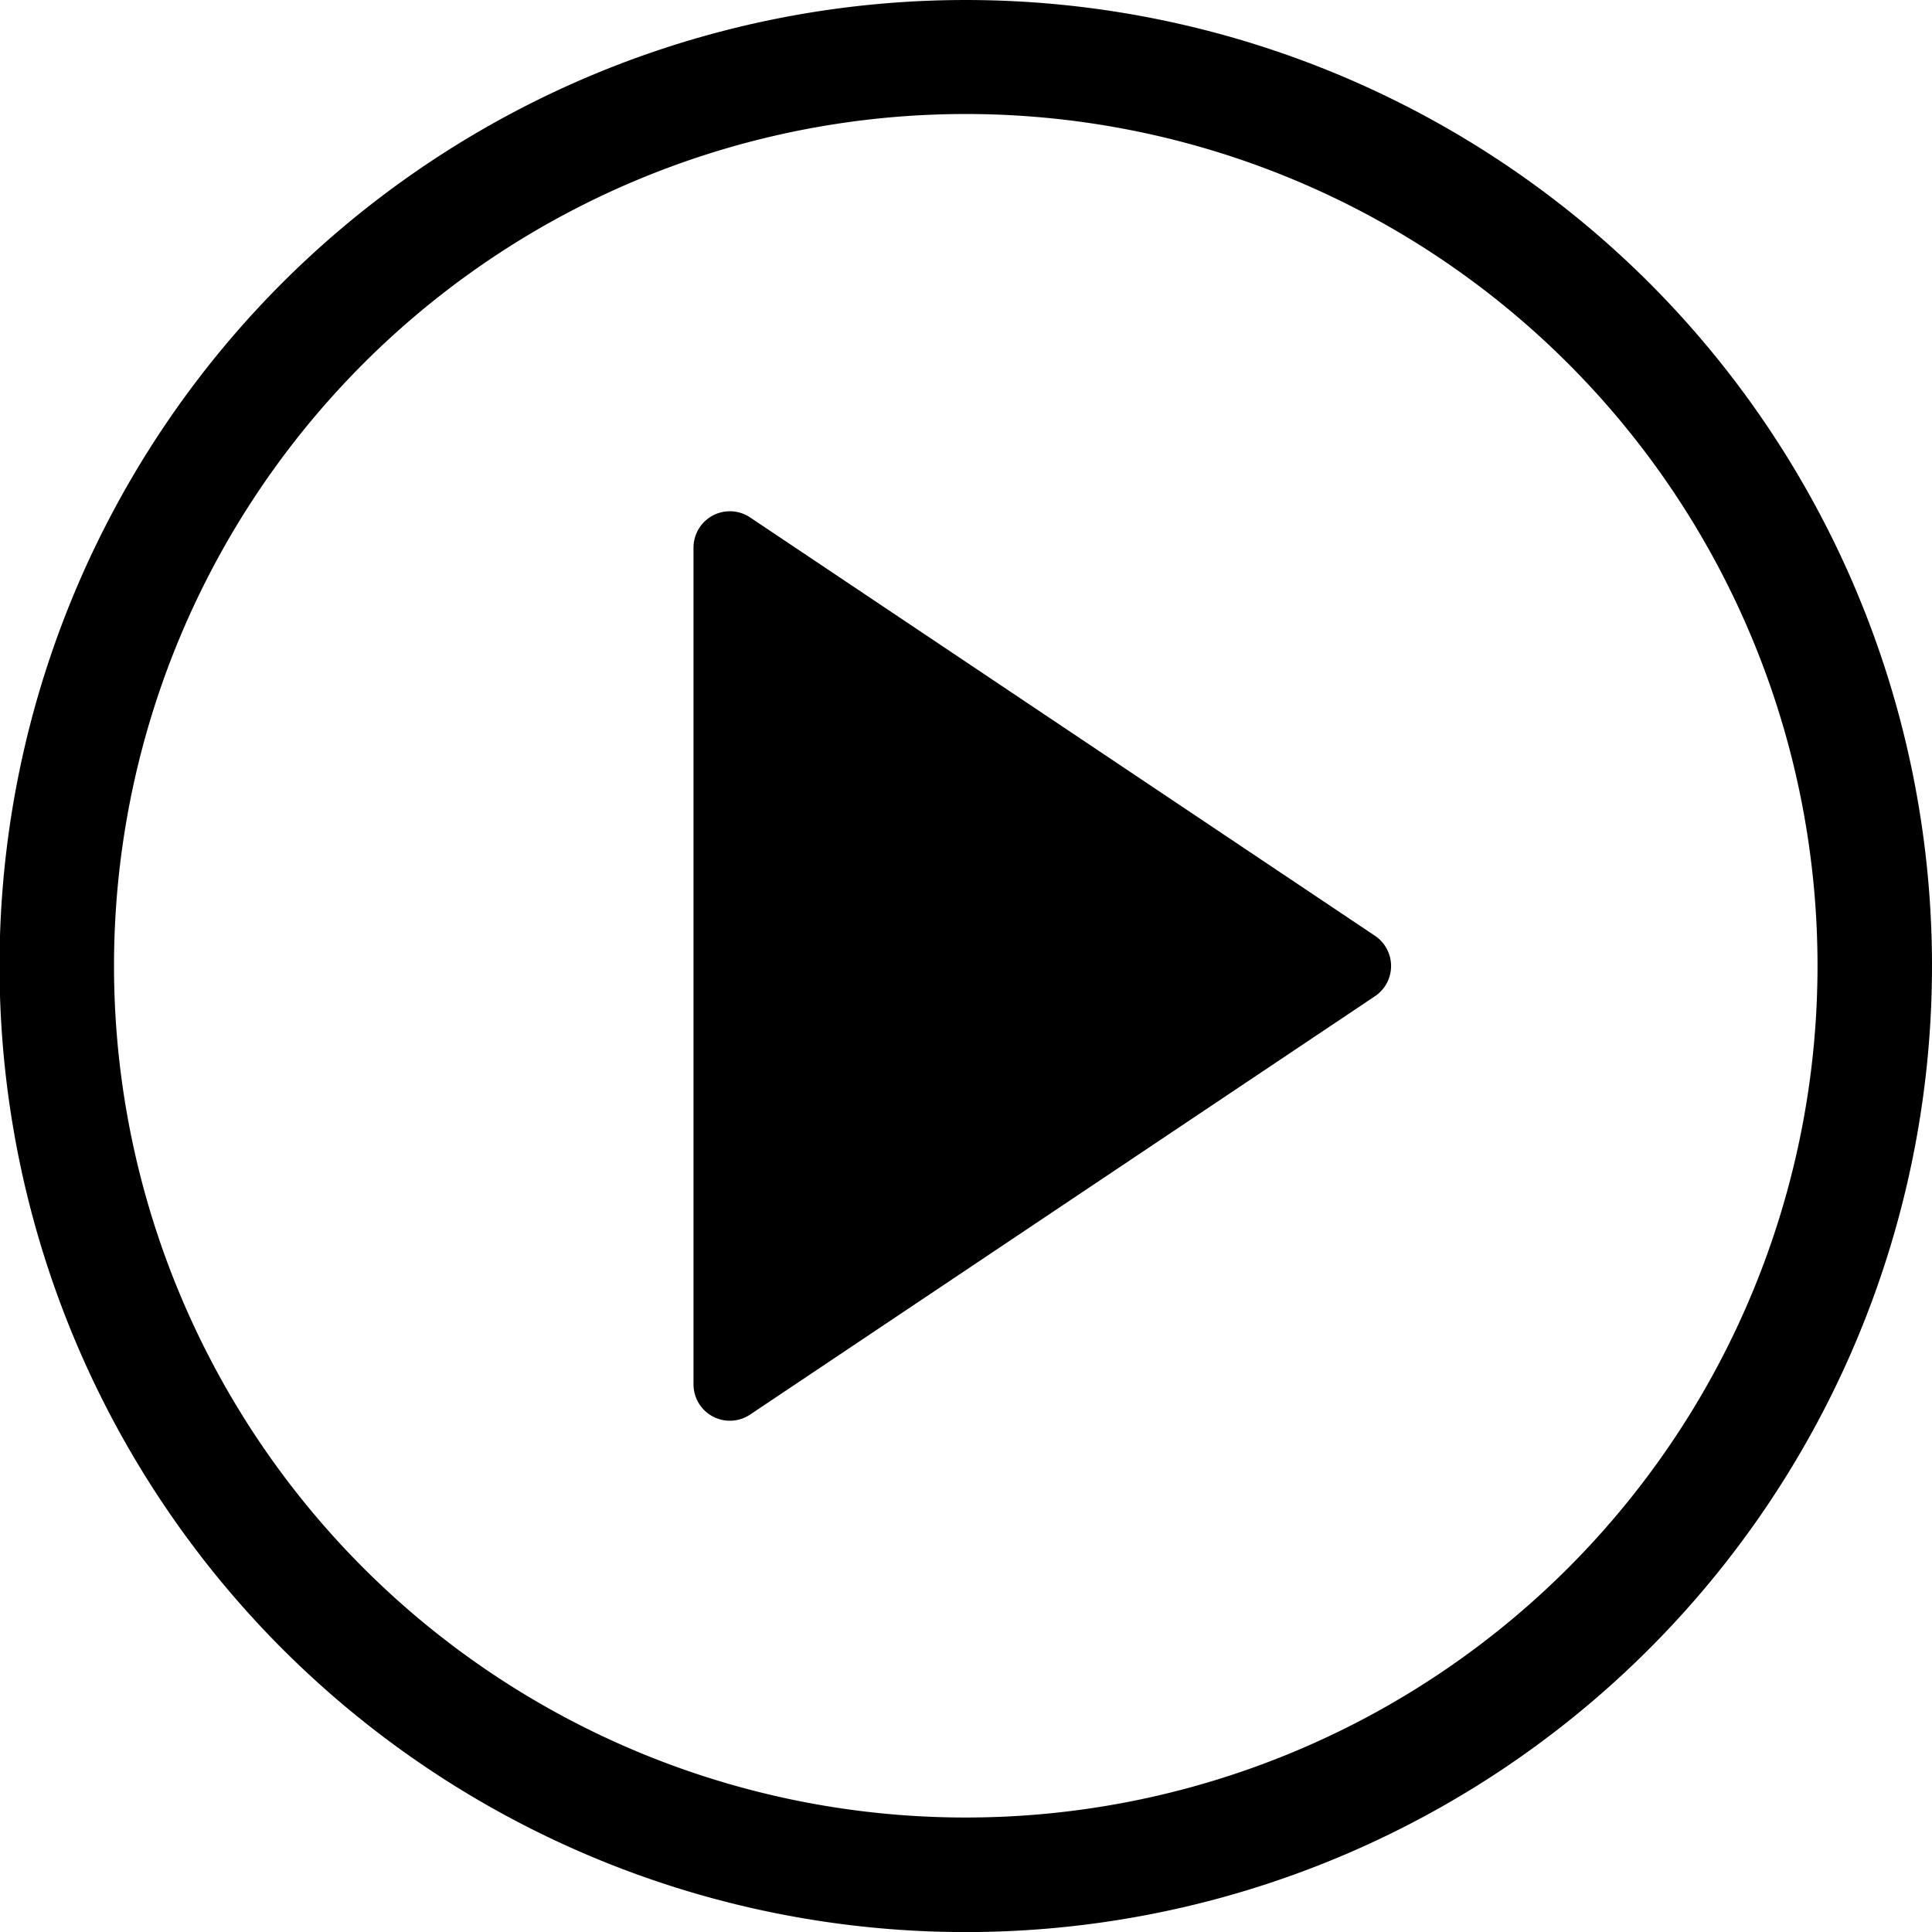<?xml version="1.0"?>
<svg xmlns="http://www.w3.org/2000/svg" viewBox="0 0 50 50">
  <path d="M19.413 13.391a.941.941 0 0 0-1.465.781v21.656a.941.941 0 0 0 1.465.781l16.171-10.827a.942.942 0 0 0 0-1.564z"/>
  <path d="M7.313 7.313a25.006 25.006 0 1 0 35.362 0 25.031 25.031 0 0 0-35.362 0zm33.268 33.268A22.043 22.043 0 0 1 9.407 9.407a22.043 22.043 0 1 1 31.174 31.174z"/>
</svg>
